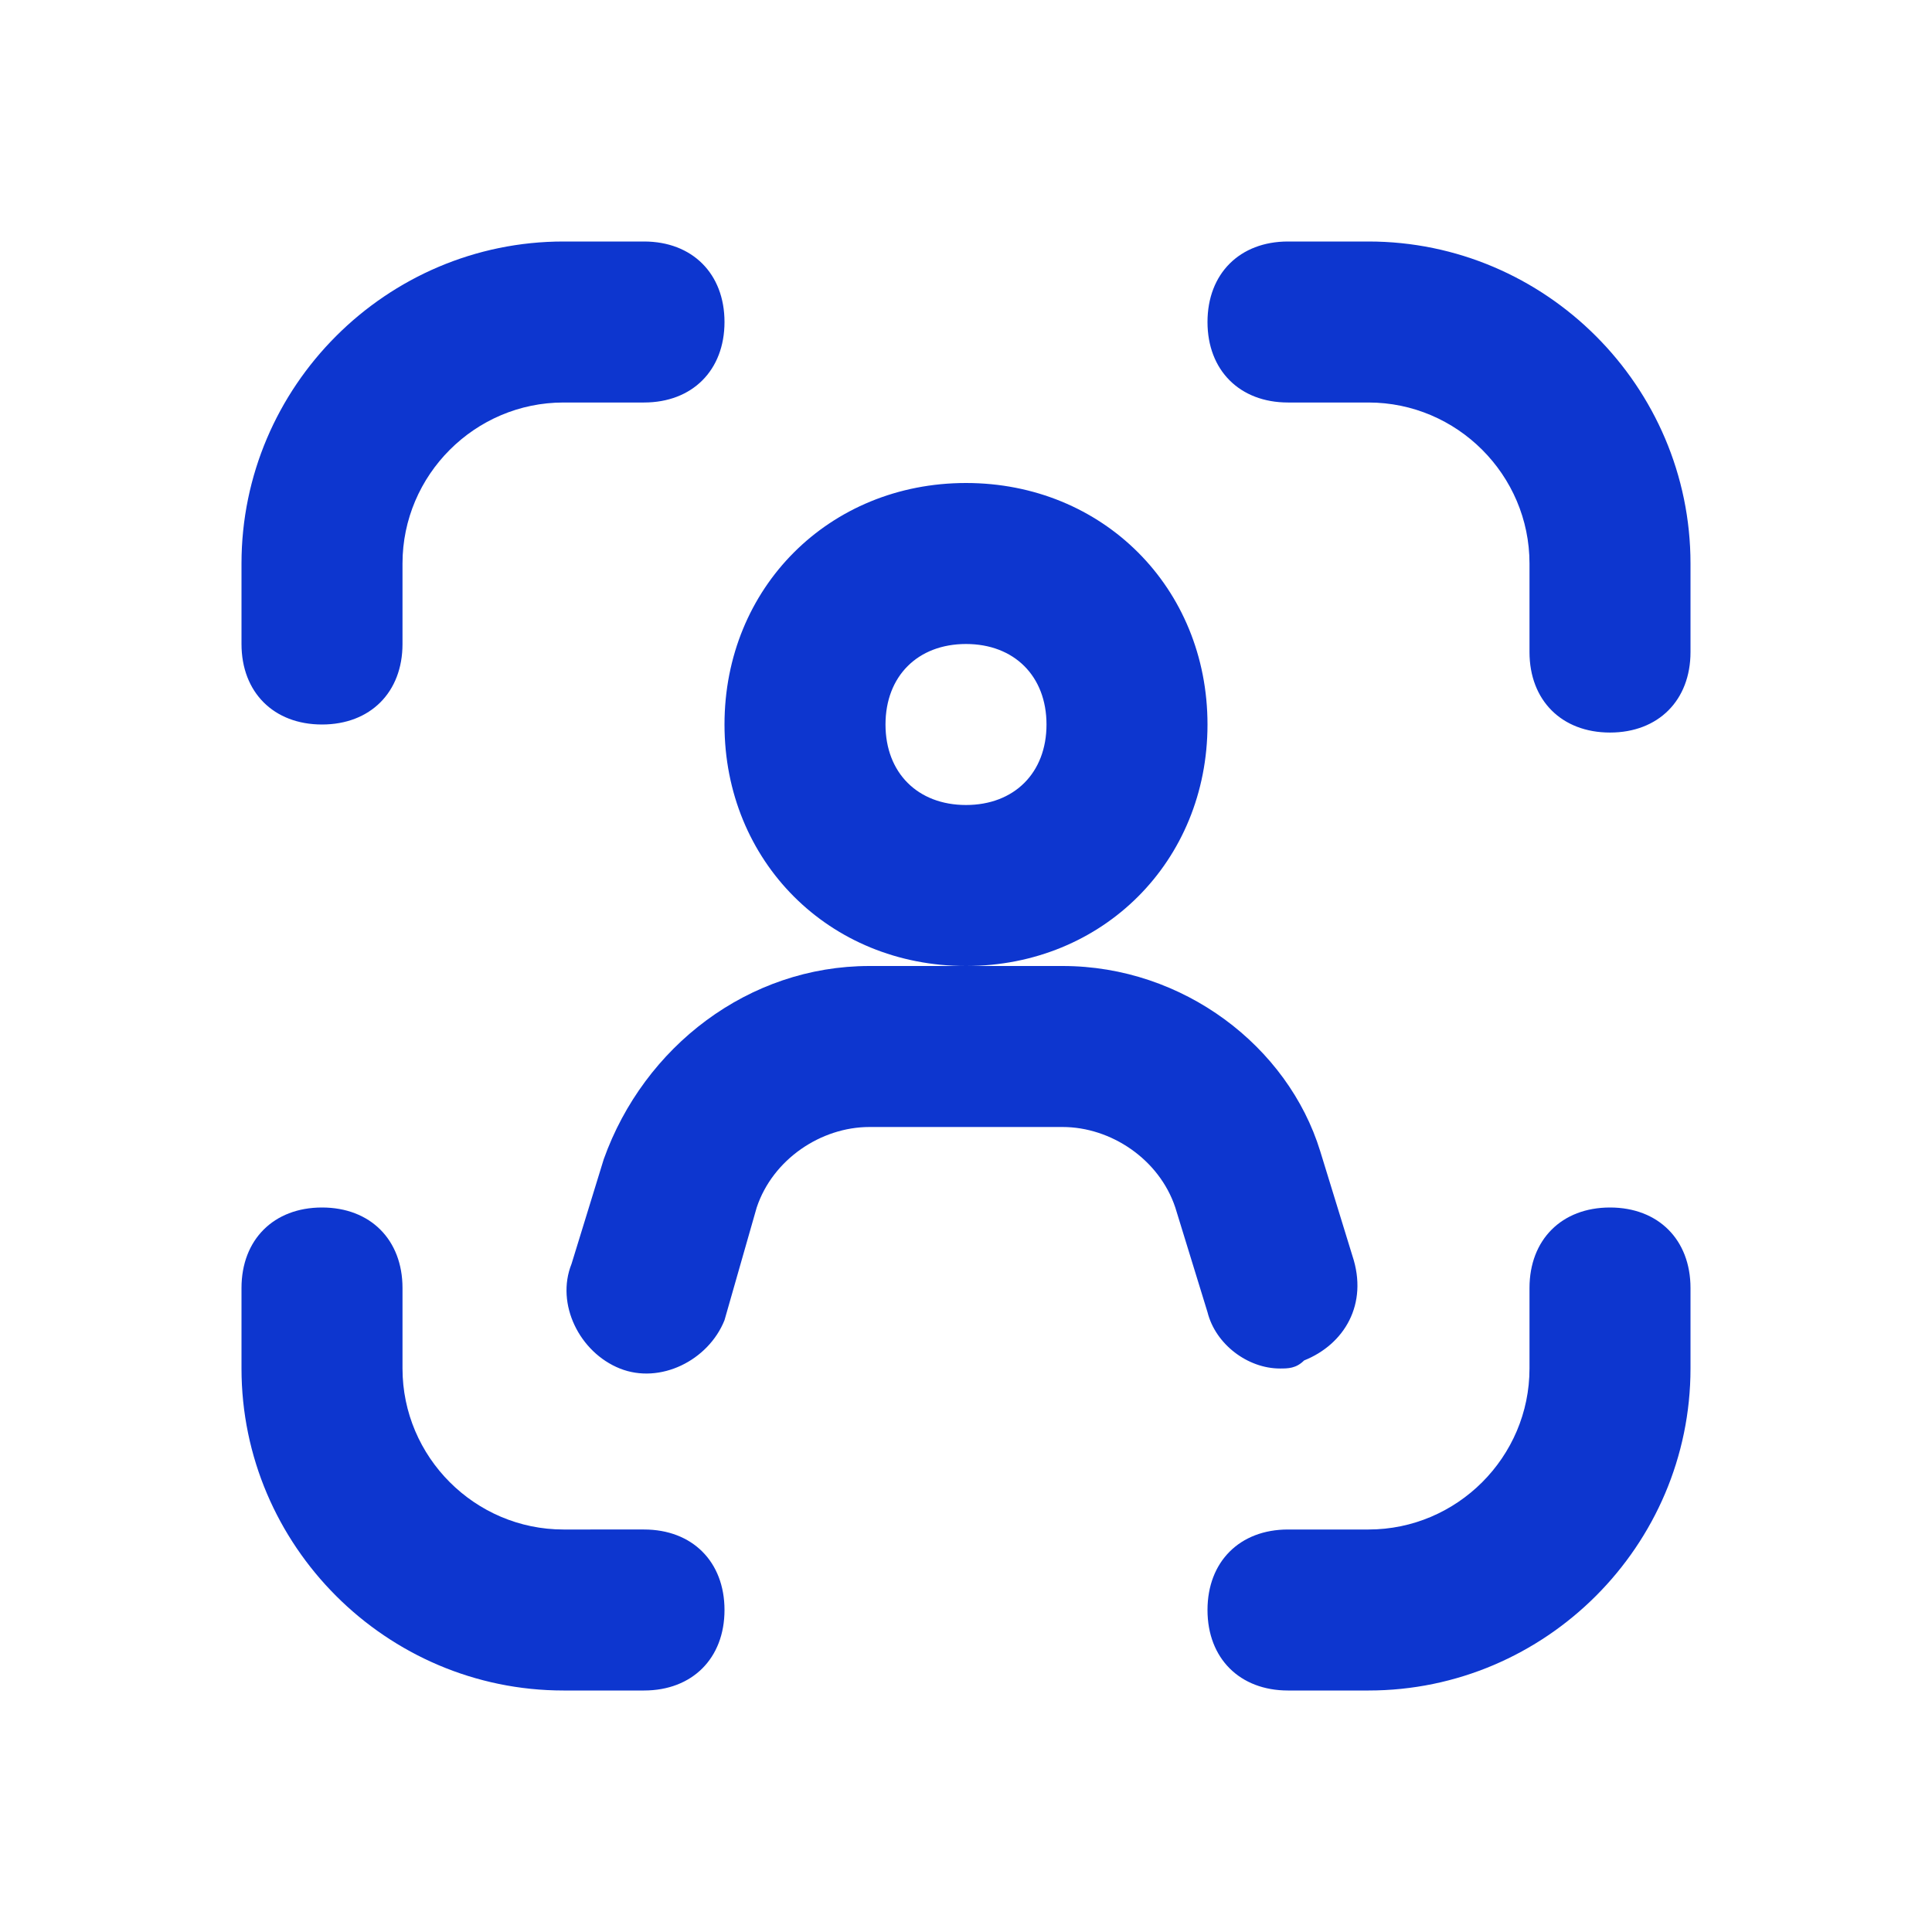<svg id="SvgjsSvg1012" width="256" height="256" xmlns="http://www.w3.org/2000/svg" version="1.1" xmlns:xlink="http://www.w3.org/1999/xlink" xmlns:svgjs="http://svgjs.com/svgjs"><defs id="SvgjsDefs1013"></defs><g id="SvgjsG1014"><svg xmlns="http://www.w3.org/2000/svg" viewBox="0 0 24 24" width="256" height="256"><path d="M21 7c0-2.2-1.8-4-4-4h-1c-.6 0-1 .4-1 1s.4 1 1 1h1c1.1 0 2 .9 2 2v1.1c0 .6.4 1 1 1s1-.4 1-1V7zm0 9c0-.6-.4-1-1-1s-1 .4-1 1v1c0 1.1-.9 2-2 2h-1c-.6 0-1 .4-1 1s.4 1 1 1h1c2.2 0 4-1.8 4-4v-1zM3 17c0 2.2 1.8 4 4 4h1c.6 0 1-.4 1-1s-.4-1-1-1H7c-1.1 0-2-.9-2-2v-1c0-.6-.4-1-1-1s-1 .4-1 1v1zM8 3H7C4.8 3 3 4.8 3 7v1c0 .6.4 1 1 1s1-.4 1-1V7c0-1.1.9-2 2-2h1c.6 0 1-.4 1-1s-.4-1-1-1zm7 6c0-1.7-1.3-3-3-3S9 7.3 9 9s1.3 3 3 3 3-1.3 3-3zm-3 1c-.6 0-1-.4-1-1s.4-1 1-1 1 .4 1 1-.4 1-1 1z" fill="#0D36CF" class="color000 svgShape"></path><path d="m7.5 14.4-.4 1.3c-.2.5.1 1.1.6 1.3.5.2 1.1-.1 1.3-.6l.4-1.4c.2-.6.8-1 1.4-1h2.4c.6 0 1.2.4 1.4 1l.4 1.3c.1.4.5.7.9.7.1 0 .2 0 .3-.1.5-.2.8-.7.6-1.3l-.4-1.3C16 13 14.7 12 13.2 12h-2.4c-1.5 0-2.8 1-3.3 2.4z" fill="#0D36CF" class="color000 svgShape"></path></svg></g></svg>